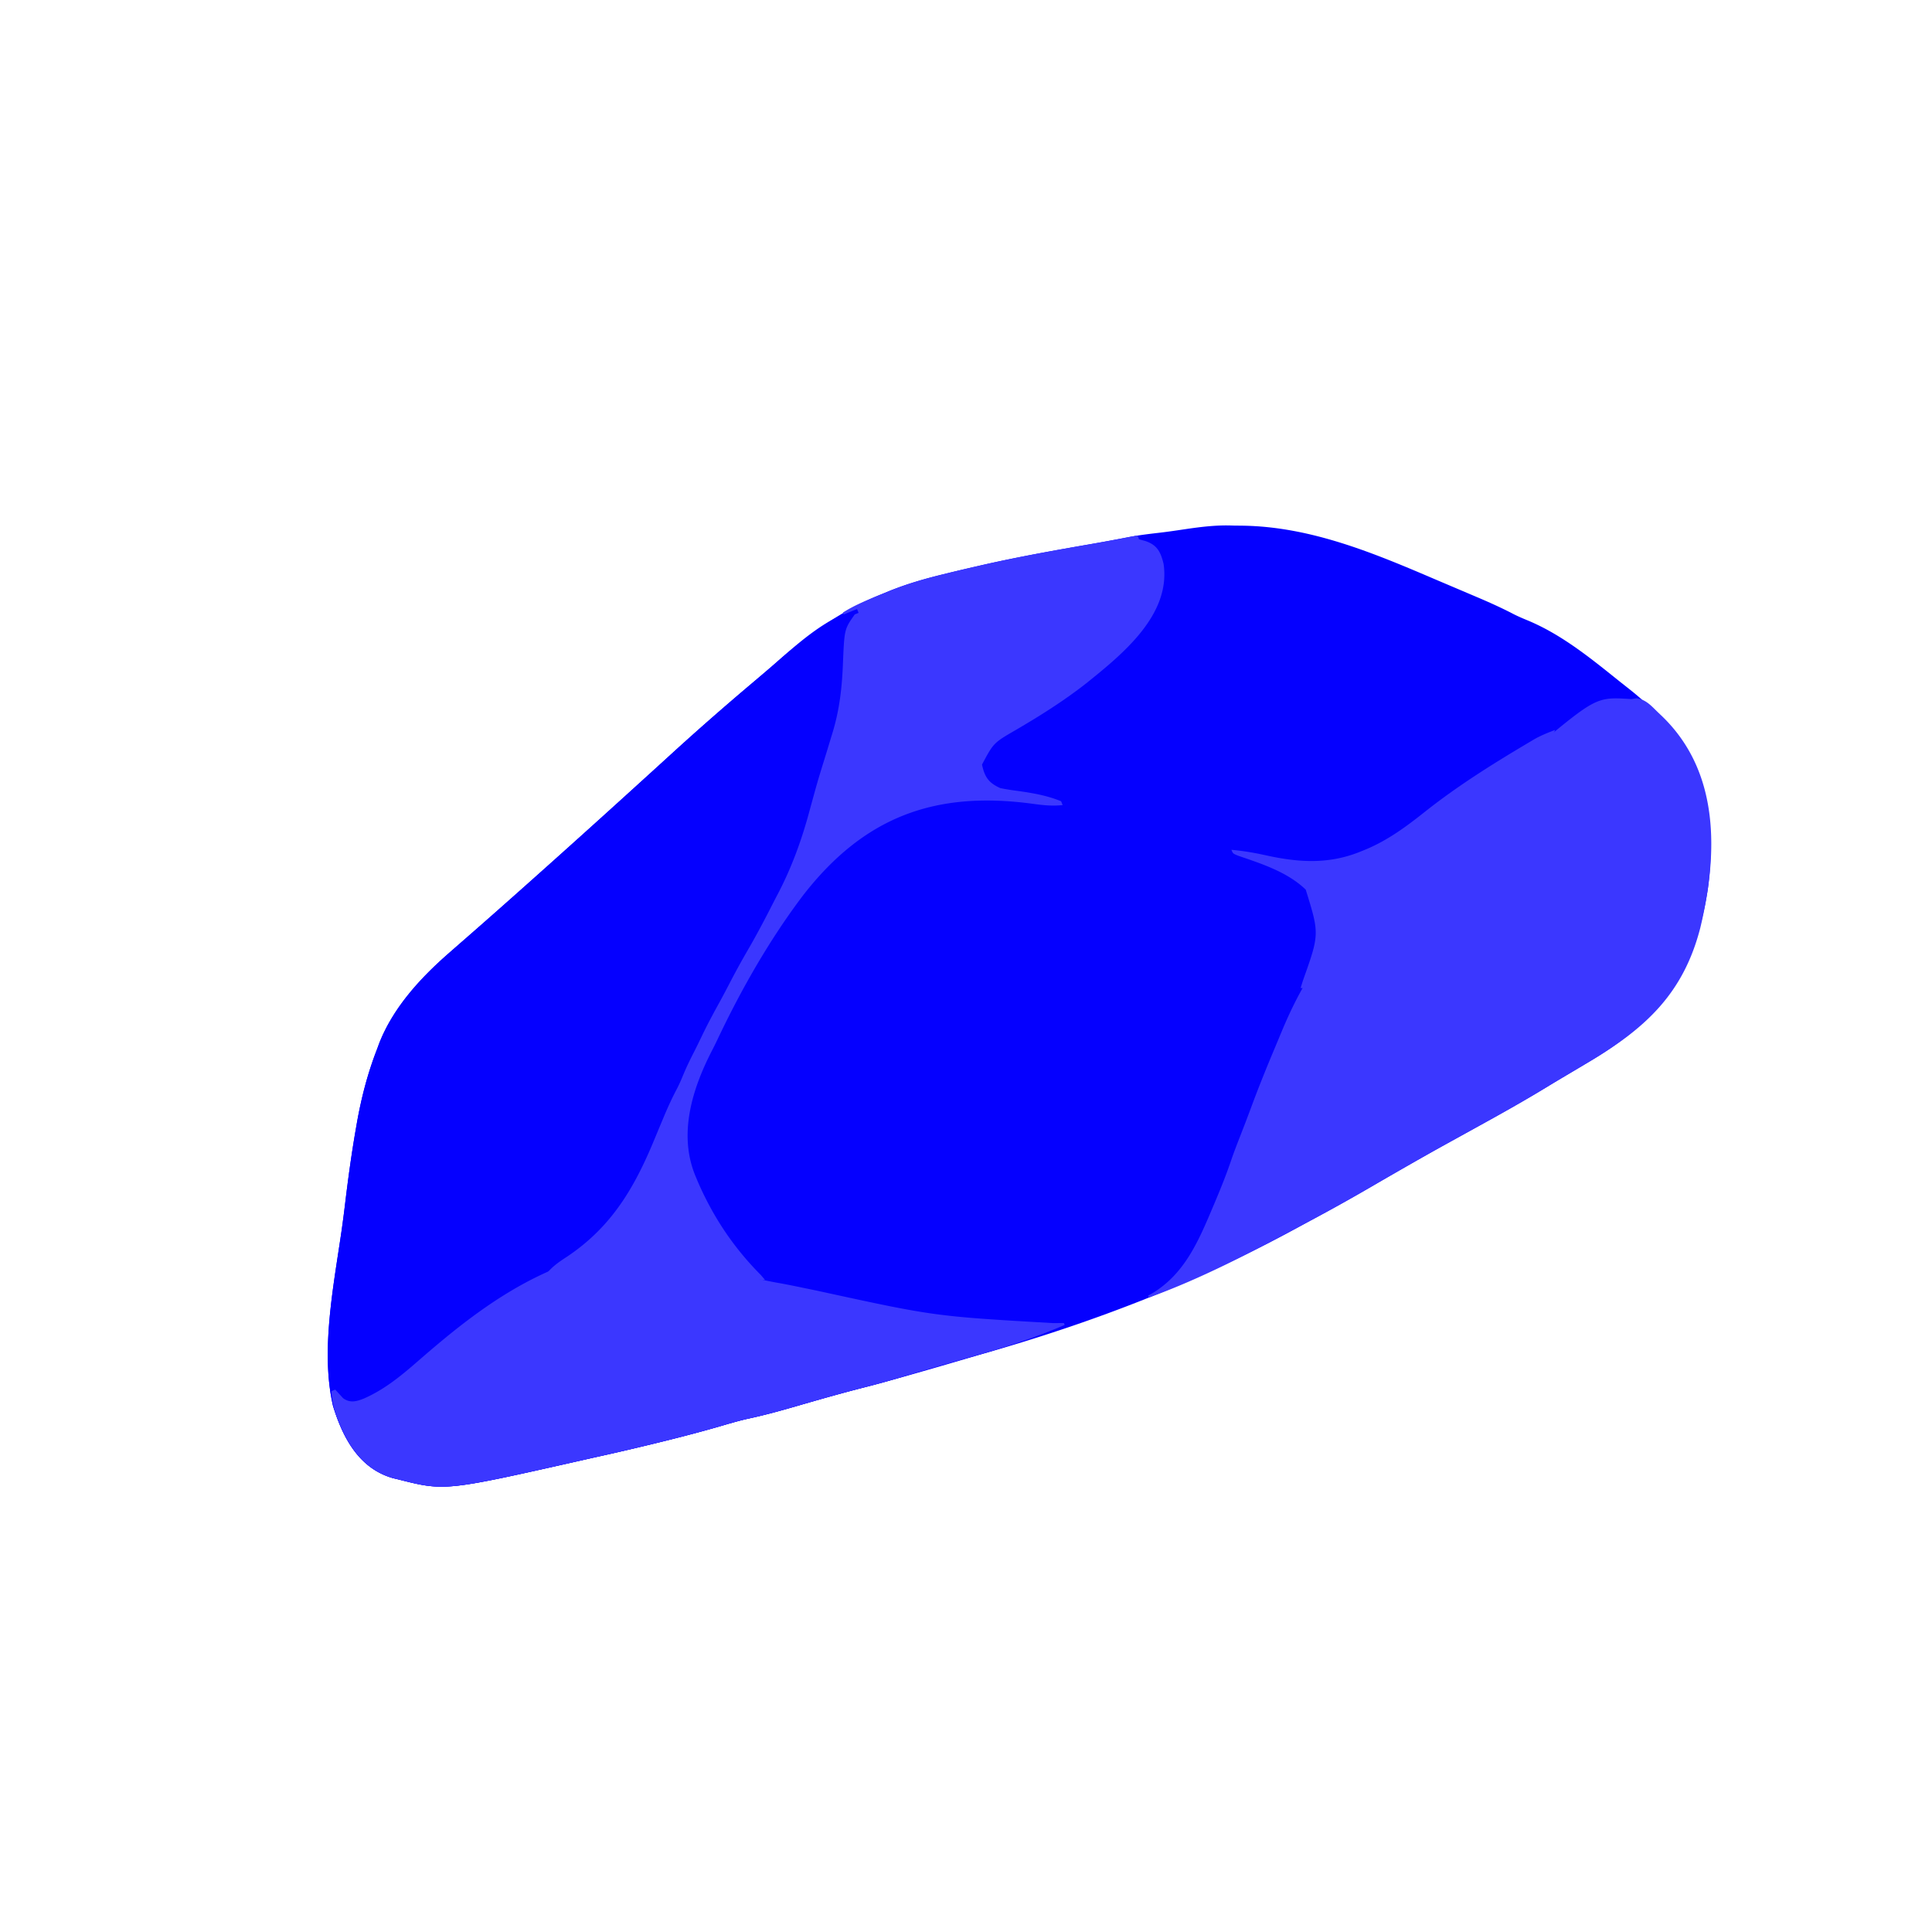 <svg xmlns="http://www.w3.org/2000/svg" width="1246" height="1246" fill="none"><path fill="#0500FF" d="m569.115 382.955 4.436-1.827c11.271-4.532 22.67-7.816 34.444-10.686l2.622-.647a1239 1239 0 0 1 19.298-4.559l3.058-.702c23.612-5.387 47.42-9.624 71.279-13.757 8.348-1.451 16.67-3.014 24.986-4.645 6.367-1.141 12.765-1.893 19.188-2.637 5.325-.629 10.621-1.419 15.924-2.211 10.42-1.54 20.423-2.771 30.972-2.326q2.943.037 5.887.064c44.18.634 84.557 17.572 124.624 34.718 3.516 1.502 7.037 2.994 10.558 4.486a6631 6631 0 0 1 10.306 4.382q3.588 1.528 7.177 3.051c7.619 3.264 15.107 6.647 22.452 10.489 2.906 1.459 5.856 2.719 8.865 3.949 22.189 9.238 40.889 24.583 59.469 39.481 2.03 1.601 4.05 3.2 6.08 4.798 44 34.854 57.96 73.133 50.75 128.602-8.28 54.279-30.16 84.369-77.25 112.169l-5.52 3.285c-3.69 2.199-7.38 4.392-11.08 6.581q-5.387 3.196-10.734 6.453c-14.933 9.087-30.171 17.573-45.483 26.001q-7.439 4.105-14.875 8.212l-3.6 1.988c-16.971 9.382-33.76 19.08-50.535 28.808a1217 1217 0 0 1-36.671 20.419 1466 1466 0 0 0-9.224 5.009c-63.728 34.757-129.629 60.293-199.334 80.256a3338 3338 0 0 0-17.26 5.031c-22.377 6.567-44.766 13.007-67.351 18.822-12.902 3.335-25.699 7.008-38.498 10.719-10.582 3.062-21.109 5.979-31.888 8.274-6.479 1.462-12.825 3.381-19.2 5.237-14.061 4.024-28.191 7.649-42.405 11.082l-2.821.683c-10.03 2.422-20.073 4.773-30.149 6.994-3.716.82-7.428 1.657-11.138 2.498-89.569 20.225-89.569 20.225-119.682 12.592l-3.184-.75c-22.112-6.187-32.562-26.175-38.82-46.563-8.221-35.483.442-77.8 5.549-113.39a759 759 0 0 0 2.213-16.938c1.947-16.189 4.136-32.289 6.943-48.353l.771-4.451c2.911-16.185 6.921-31.66 12.895-46.985l1.286-3.501c8.958-23.067 26.357-42.07 44.692-58.154l2.799-2.456q5.543-4.852 11.092-9.696c14.138-12.355 28.178-24.816 42.183-37.322l3.591-3.204a8754 8754 0 0 0 53.05-47.754l3.248-2.948c9.275-8.417 18.546-16.839 27.794-25.285 17.389-15.877 35.072-31.333 53.063-46.52 5.507-4.651 11.008-9.304 16.406-14.082 7.736-6.798 15.736-13.038 24.126-19.015l2.829-2.021c12.706-8.934 25.344-16.004 39.804-21.747z"/><path fill="#0500FF" d="M552.733 392.797c1.654 4.09-1.745 6.713-4.155 10.082-3.963 8.689-3.52 18.994-3.908 28.402-.589 13.711-2.13 25.731-6.395 38.816q-.932 3.002-1.851 6.007a2251 2251 0 0 1-3.044 9.874c-2.458 7.923-4.714 15.886-6.88 23.893-8.179 29.947-17.595 58.601-33.243 85.614-2.214 3.977-4.404 7.967-6.595 11.957l-3.417 6.194-1.647 2.987-4.015 7.275c-5.351 9.73-10.553 19.534-15.69 29.38a1643 1643 0 0 1-4.097 7.769c-6.86 13.015-13.1 26.266-19.201 39.651a805 805 0 0 1-4.271 9.127 684 684 0 0 0-14.375 32.51c-5.909 14.303-11.521 27.75-21.159 39.986l-2.519 3.364c-10.291 12.742-24.746 23.791-38.916 31.975l4.391-1.564c28.704-10.115 53.95-12.86 83.407-3.945l3.183.955a1794 1794 0 0 1 16.681 5.137c12.401 3.853 24.849 7.072 37.653 9.283 5.146.929 10.264 1.97 15.382 3.04l6.255 1.297 3.26.677c75.049 16.361 75.049 16.361 151.443 20.761q3.567-.028 7.134-.028l.497 1.228c-18.67 8.044-37.497 14.198-57.056 19.688q-4.011 1.142-8.023 2.286a6977 6977 0 0 1-11.873 3.379 1749 1749 0 0 0-25.999 7.611c-8.579 2.573-17.161 5.023-25.855 7.177-15.712 3.985-31.278 8.473-46.847 12.98-9.558 2.754-19.073 5.312-28.808 7.384-6.478 1.462-12.825 3.381-19.199 5.238-14.062 4.023-28.192 7.648-42.406 11.082l-2.821.682c-10.03 2.422-20.073 4.773-30.149 6.995-3.716.819-7.427 1.656-11.138 2.497-89.569 20.226-89.569 20.226-119.682 12.592l-3.184-.749c-22.112-6.188-32.562-26.175-38.82-46.563-8.221-35.484.442-77.801 5.549-113.39a759 759 0 0 0 2.213-16.939c1.947-16.188 4.136-32.288 6.943-48.353l.771-4.45c2.911-16.185 6.921-31.66 12.895-46.986l1.286-3.5c8.958-23.068 26.357-42.07 44.692-58.155l2.799-2.455a12819 12819 0 0 1 11.092-9.697c14.138-12.354 28.178-24.816 42.183-37.321l3.591-3.205a8721 8721 0 0 0 53.05-47.754l3.248-2.947c9.275-8.418 18.546-16.84 27.794-25.286 17.389-15.877 35.073-31.332 53.063-46.52 5.507-4.651 11.008-9.304 16.406-14.082 14.917-13.106 31.063-27.144 50.377-32.939z"/><path fill="#3B37FF" d="m1052.09 450.864 3.34-.528c6.14.81 9.54 4.912 13.88 9.101.91.871 1.83 1.741 2.77 2.638 37.37 36.25 35.81 88.826 24.51 136.229-10.91 42.488-35.38 65.015-72.35 86.843l-5.52 3.285c-3.69 2.199-7.39 4.392-11.08 6.581q-5.386 3.196-10.737 6.453c-14.932 9.087-30.171 17.573-45.483 26.001q-7.438 4.105-14.875 8.212l-3.6 1.988c-16.971 9.382-33.759 19.08-50.535 28.808a1251 1251 0 0 1-39.573 21.979l-3.345 1.786c-32.199 17.185-64.171 34.164-98.555 46.583l-.497-1.228 2.394-1.342c21.434-12.683 30.401-34.575 39.721-56.601l1.103-2.606c3.775-8.96 7.389-17.942 10.494-27.161 1.748-5.115 3.72-10.143 5.678-15.18l2.322-6.003 1.297-3.352c1.435-3.756 2.838-7.524 4.239-11.293 4.68-12.536 9.707-24.911 14.911-37.238 1.407-3.342 2.795-6.692 4.184-10.042 4.918-11.737 10.248-22.79 16.884-33.652 2.73-4.479 5.18-9.055 7.604-13.704 11.018-21.077 24.294-39.396 41.104-56.215l2.851-2.873c6.776-6.427 14.374-11.735 21.947-17.166 9.49-6.831 18.592-14.103 27.651-21.494q2.82-2.299 5.65-4.586c7.47-6.046 14.871-12.171 22.254-18.323l3.035-2.528q6.254-5.206 12.5-10.423c41.207-34.42 41.207-34.42 63.827-32.948zM360.907 816.938l2.55-1.024c14.919-5.922 29.34-10.248 45.485-9.834l3.556.078c11.384.425 21.796 2.703 32.66 5.991l3.182.955a1785 1785 0 0 1 16.682 5.137c12.401 3.853 24.849 7.071 37.653 9.282 5.146.93 10.264 1.971 15.382 3.041l6.255 1.297 3.259.676c75.049 16.362 75.049 16.362 151.444 20.762a893 893 0 0 1 7.134-.028l.497 1.228c-18.67 8.043-37.497 14.198-57.056 19.688q-4.012 1.14-8.023 2.286a6977 6977 0 0 1-11.873 3.379 1749 1749 0 0 0-25.999 7.61c-8.579 2.574-17.161 5.024-25.856 7.178-15.711 3.985-31.277 8.473-46.846 12.979-9.559 2.755-19.074 5.312-28.808 7.385-6.479 1.462-12.825 3.381-19.2 5.237-14.061 4.024-28.191 7.649-42.405 11.082l-2.821.683c-10.03 2.422-20.074 4.773-30.15 6.994-3.715.82-7.427 1.657-11.138 2.498-89.568 20.225-89.568 20.225-119.682 12.592l-3.183-.75c-17.666-4.943-27.923-18.83-34.579-34.972l-1.238-2.999c-2.399-6.144-3.629-11.595-4.026-18.183l2.456-.993 5.018 5.505c4.532 3.384 8.88 2.128 13.776.11 13.965-6.185 25.031-15.691 36.43-25.634 27.402-23.797 55.55-45.703 89.464-59.236"/><path fill="#3B37FF" d="m568.764 383.183 4.512-1.879c11.369-4.62 22.827-7.978 34.72-10.867l2.621-.646c6.42-1.578 12.854-3.085 19.299-4.56l3.058-.702c23.605-5.386 47.406-9.616 71.257-13.754 9.81-1.707 19.594-3.541 29.371-5.429l.994 2.456 3.817 1.046c7.852 2.518 10.133 7.107 12.001 14.761 4.919 33.069-26.904 58.597-49.89 77.098-14.324 11.224-29.714 20.914-45.41 30.082-14.331 8.298-14.331 8.298-21.79 22.301 1.682 7.98 4.27 11.855 11.867 15.205 3.667.727 7.196 1.305 10.893 1.757 9.638 1.344 19.203 2.964 28.254 6.7l.994 2.457c-6.654.785-12.725.077-19.31-.816-63.203-8.552-108.9 8.534-148.142 59.108-21.573 28.487-39.998 60.845-55.263 93.122a258 258 0 0 1-3.724 7.491c-12.639 24.643-21.508 53.759-10.304 80.486l1.368 3.292c9.934 22.942 23.154 42.728 40.747 60.41l2.718 3.187c-5.009-.211-9.519-1.289-14.355-2.588l-2.514-.672c-5.742-1.556-11.43-3.262-17.115-5.018-39.421-12.11-67.75-10.552-106.497 3.663 3.785-4.547 8.271-7.475 13.18-10.691 28.375-19.141 43.004-44.084 55.854-75.201a4654 4654 0 0 1 5.103-12.252l1.226-2.933c2.587-6.133 5.348-12.124 8.472-18.007 1.436-2.801 2.655-5.653 3.854-8.563 2.162-5.213 4.609-10.217 7.19-15.234 1.875-3.686 3.664-7.408 5.453-11.137 3.366-6.928 6.987-13.678 10.72-20.413 2.557-4.667 5.018-9.377 7.471-14.098a504 504 0 0 1 11.236-20.353c5.657-9.746 10.868-19.69 15.968-29.736a483 483 0 0 1 2.951-5.667c9.11-17.396 15.578-35.348 20.627-54.28.932-3.419 1.875-6.835 2.819-10.251l.704-2.563c1.641-5.924 3.42-11.797 5.255-17.665a1796 1796 0 0 0 5.059-16.561l.919-2.993c4.469-14.801 6.046-29.003 6.631-44.439.926-22.098.926-22.098 7.639-31.592l2.456-.993-.994-2.456-8.596 3.477-.497-1.228c7.893-5.038 16.467-8.353 25.123-11.86zM794.172 548.059c7.369.673 14.53 1.843 21.745 3.456 21.296 4.738 40.879 6.081 61.437-2.276l3.748-1.523c14.309-6.059 25.947-14.726 38.047-24.316 20.705-16.405 43.195-30.53 65.892-43.984l4.484-2.674c4.381-2.462 8.755-4.206 13.435-6.006-1.52 3.603-2.55 4.646-5.471 7.098l-2.559 2.164-2.799 2.333-2.914 2.45a2548 2548 0 0 1-6.162 5.16 2686 2686 0 0 0-9.172 7.699c-16.392 13.762-33.166 26.982-50.247 39.876-15.725 11.875-30.934 23.643-43.748 38.744l-1.814 2.087c-8.604 9.98-15.297 20.753-21.568 32.285-1.727 3.171-3.476 6.33-5.227 9.488a4401 4401 0 0 0-9.526 17.295l-2.953-.234 1.484-4.737c10.698-30.07 10.698-30.07 1.818-58.689-11.69-11.293-28.372-16.688-43.482-21.836-3.454-1.404-3.454-1.404-4.448-3.86"/></svg>